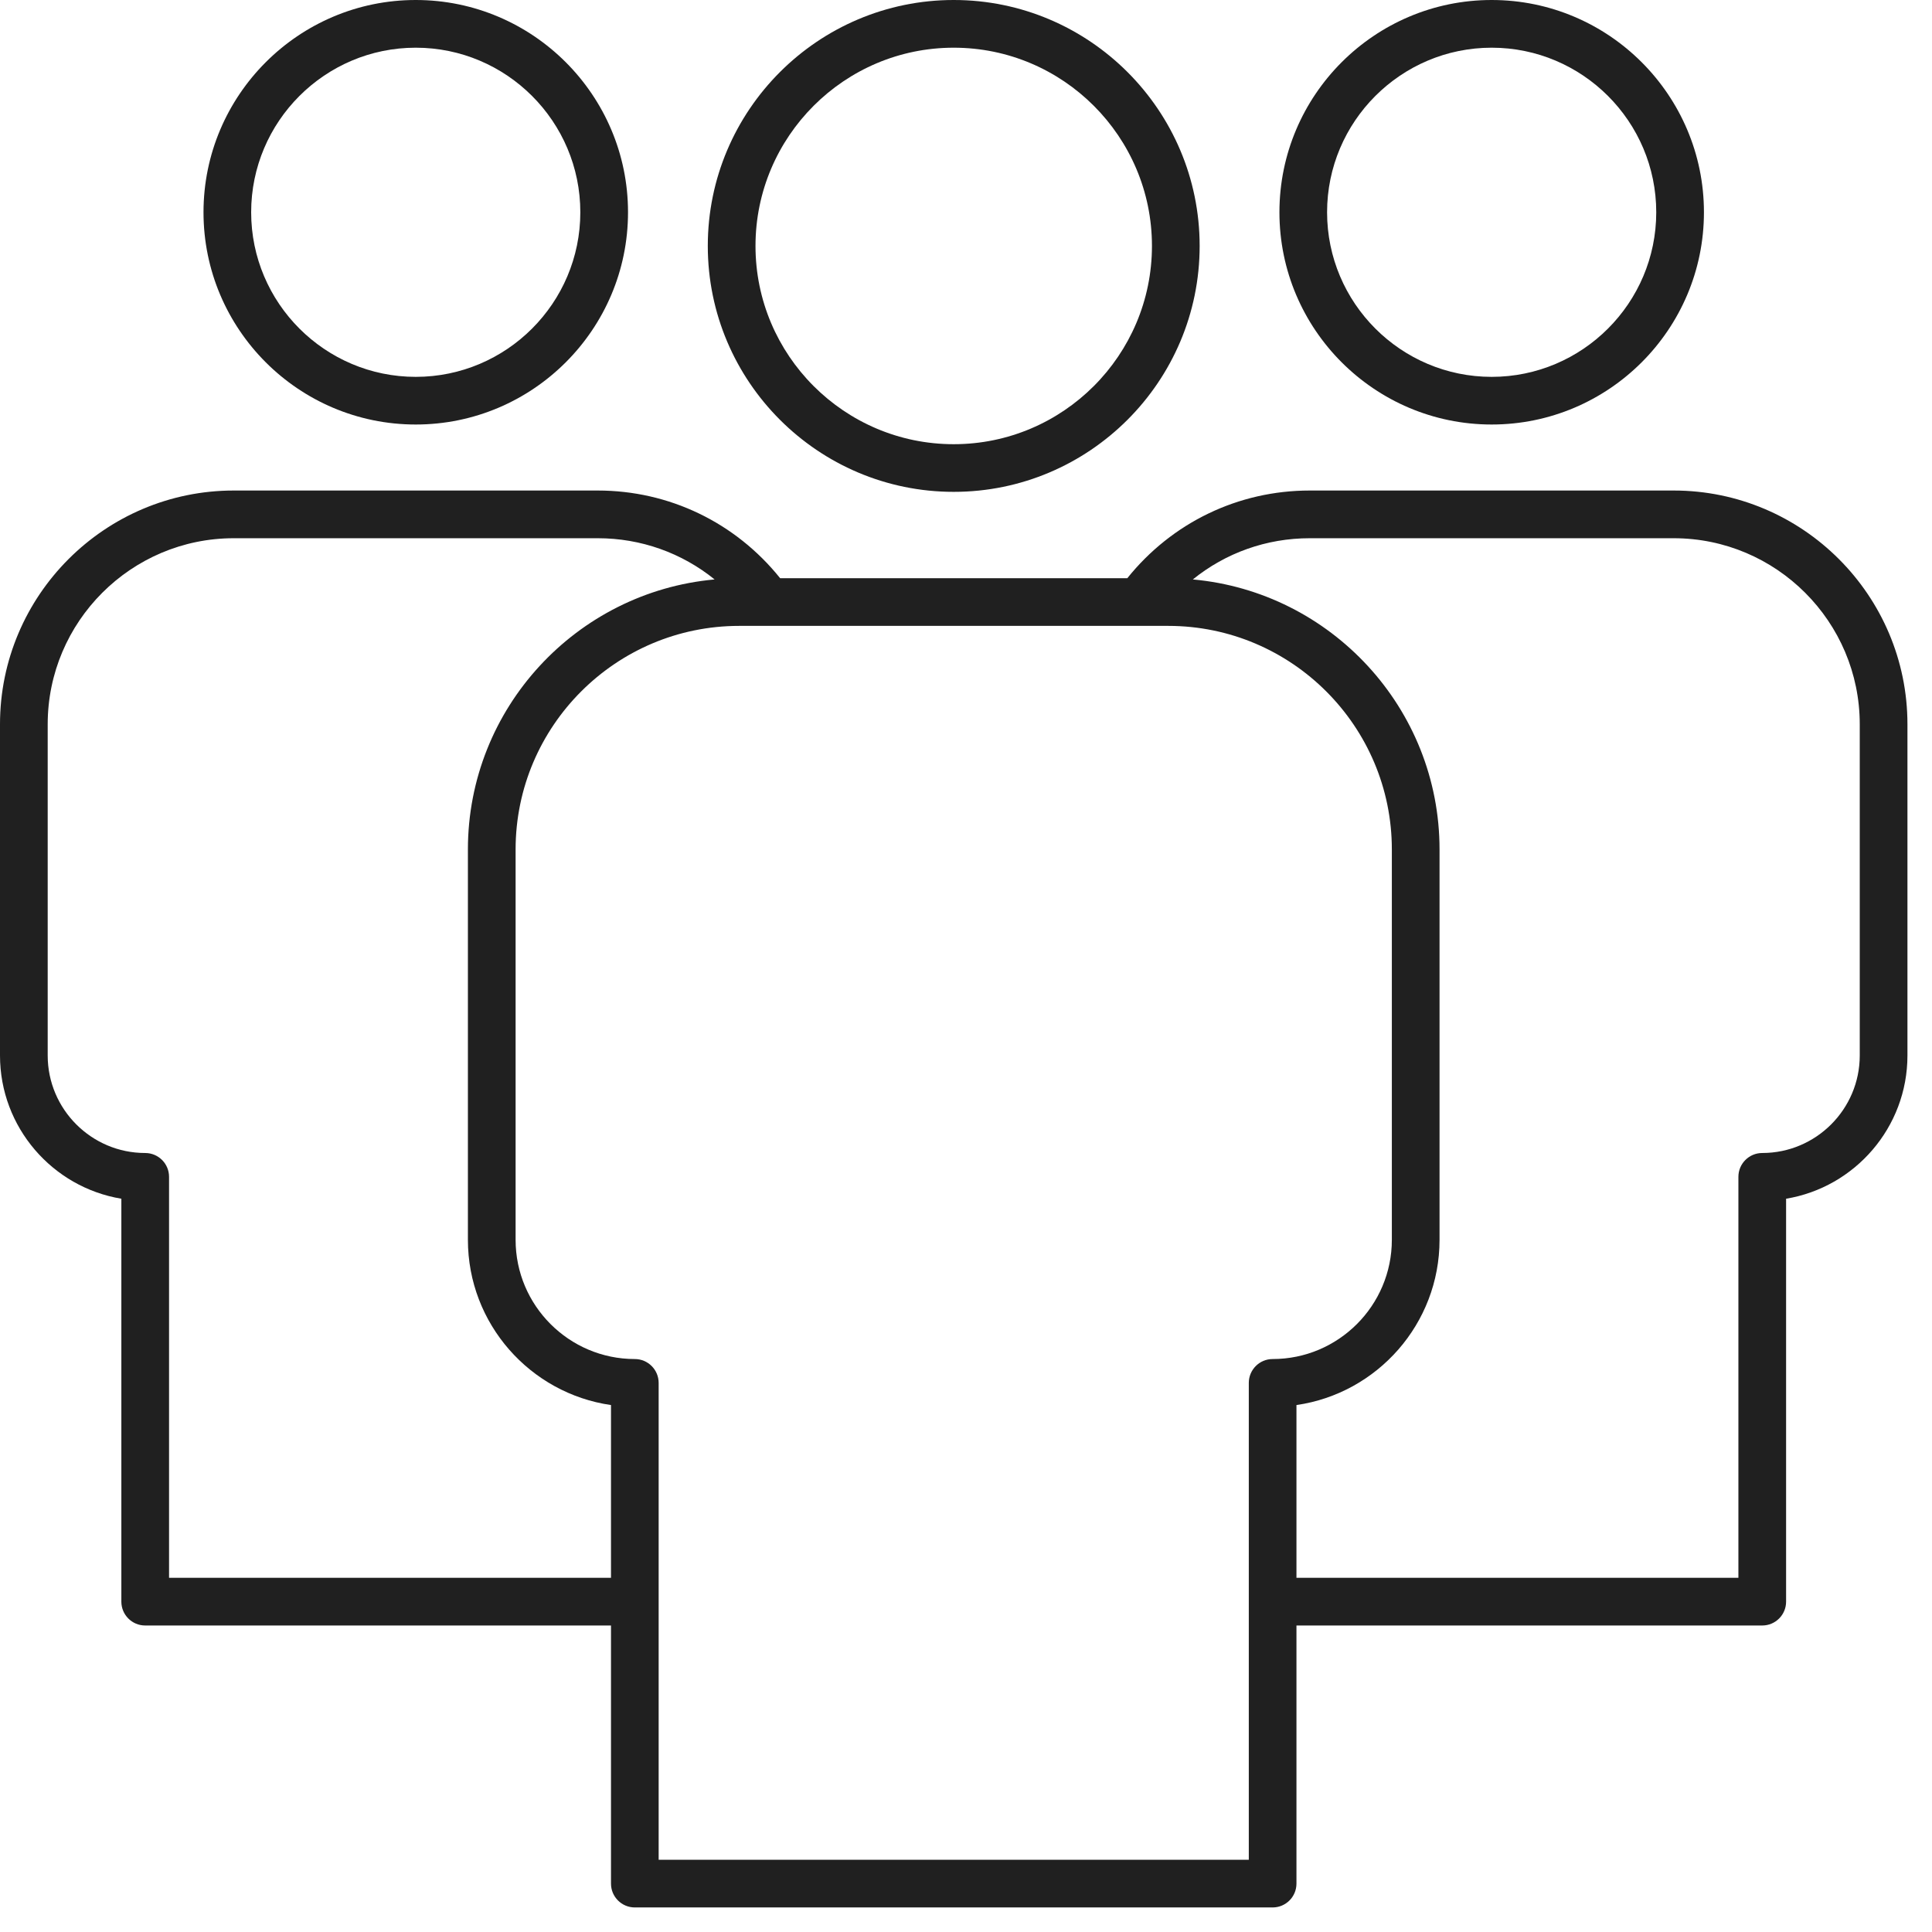 <svg width="48" height="48" viewBox="0 0 48 48" fill="none" xmlns="http://www.w3.org/2000/svg">
<path d="M17.585 6.11C17.585 9.479 20.326 12.22 23.695 12.22C27.064 12.22 29.805 9.479 29.805 6.11C29.805 2.741 27.064 0 23.695 0C20.326 0 17.585 2.741 17.585 6.11ZM28.62 6.11C28.62 8.826 26.411 11.036 23.695 11.036C20.979 11.036 18.77 8.826 18.77 6.11C18.77 3.394 20.979 1.185 23.695 1.185C26.411 1.185 28.62 3.394 28.62 6.11Z" fill="#202020"/>
<path d="M5.056 5.274C5.056 8.182 7.421 10.547 10.329 10.547C13.237 10.547 15.603 8.182 15.603 5.274C15.603 2.366 13.237 0 10.329 0C7.421 0 5.056 2.366 5.056 5.274ZM14.418 5.274C14.418 7.528 12.584 9.363 10.329 9.363C8.075 9.363 6.24 7.528 6.24 5.274C6.24 3.019 8.075 1.185 10.329 1.185C12.584 1.185 14.418 3.019 14.418 5.274Z" fill="#202020"/>
<path d="M37.06 10.547C39.968 10.547 42.334 8.182 42.334 5.274C42.334 2.366 39.968 0 37.06 0C34.152 0 31.787 2.366 31.787 5.274C31.787 8.182 34.152 10.547 37.06 10.547ZM37.06 1.185C39.315 1.185 41.149 3.019 41.149 5.274C41.149 7.528 39.315 9.363 37.06 9.363C34.806 9.363 32.971 7.528 32.971 5.274C32.971 3.019 34.806 1.185 37.06 1.185Z" fill="#202020"/>
<path d="M41.582 12.187H32.539C30.765 12.187 29.118 12.982 28.008 14.365H19.382C18.272 12.982 16.625 12.187 14.851 12.187H5.808C2.606 12.187 0 14.793 0 17.995V26.223C0 28.011 1.307 29.499 3.015 29.782V39.792C3.015 40.12 3.28 40.385 3.607 40.385H15.18V46.798C15.18 47.125 15.445 47.39 15.772 47.39H31.618C31.945 47.39 32.21 47.125 32.21 46.798V40.385H43.782C44.11 40.385 44.375 40.12 44.375 39.792V29.782C46.083 29.499 47.39 28.011 47.39 26.223V17.995C47.39 14.793 44.785 12.187 41.582 12.187ZM4.2 39.2V29.238C4.2 28.911 3.935 28.646 3.607 28.646C2.272 28.646 1.185 27.559 1.185 26.223V17.995C1.185 15.446 3.259 13.372 5.808 13.372H14.851C15.925 13.372 16.94 13.737 17.754 14.396C14.323 14.706 11.625 17.595 11.625 21.105V30.803C11.625 32.889 13.173 34.62 15.18 34.908V39.2H4.2ZM31.026 34.358V46.205H16.364V34.358C16.364 34.031 16.099 33.765 15.772 33.765C14.139 33.765 12.81 32.437 12.81 30.803V21.105C12.81 18.042 15.302 15.55 18.365 15.55H29.025C32.088 15.55 34.58 18.042 34.58 21.105V30.803C34.58 32.437 33.251 33.765 31.618 33.765C31.291 33.765 31.026 34.031 31.026 34.358ZM46.205 26.223C46.205 27.559 45.118 28.646 43.782 28.646C43.455 28.646 43.19 28.911 43.19 29.238V39.2H32.21V34.908C34.217 34.62 35.765 32.889 35.765 30.803V21.105C35.765 17.595 33.066 14.706 29.636 14.396C30.45 13.737 31.465 13.372 32.539 13.372H41.582C44.131 13.372 46.205 15.446 46.205 17.995V26.223Z" fill="#202020"/>
</svg>
